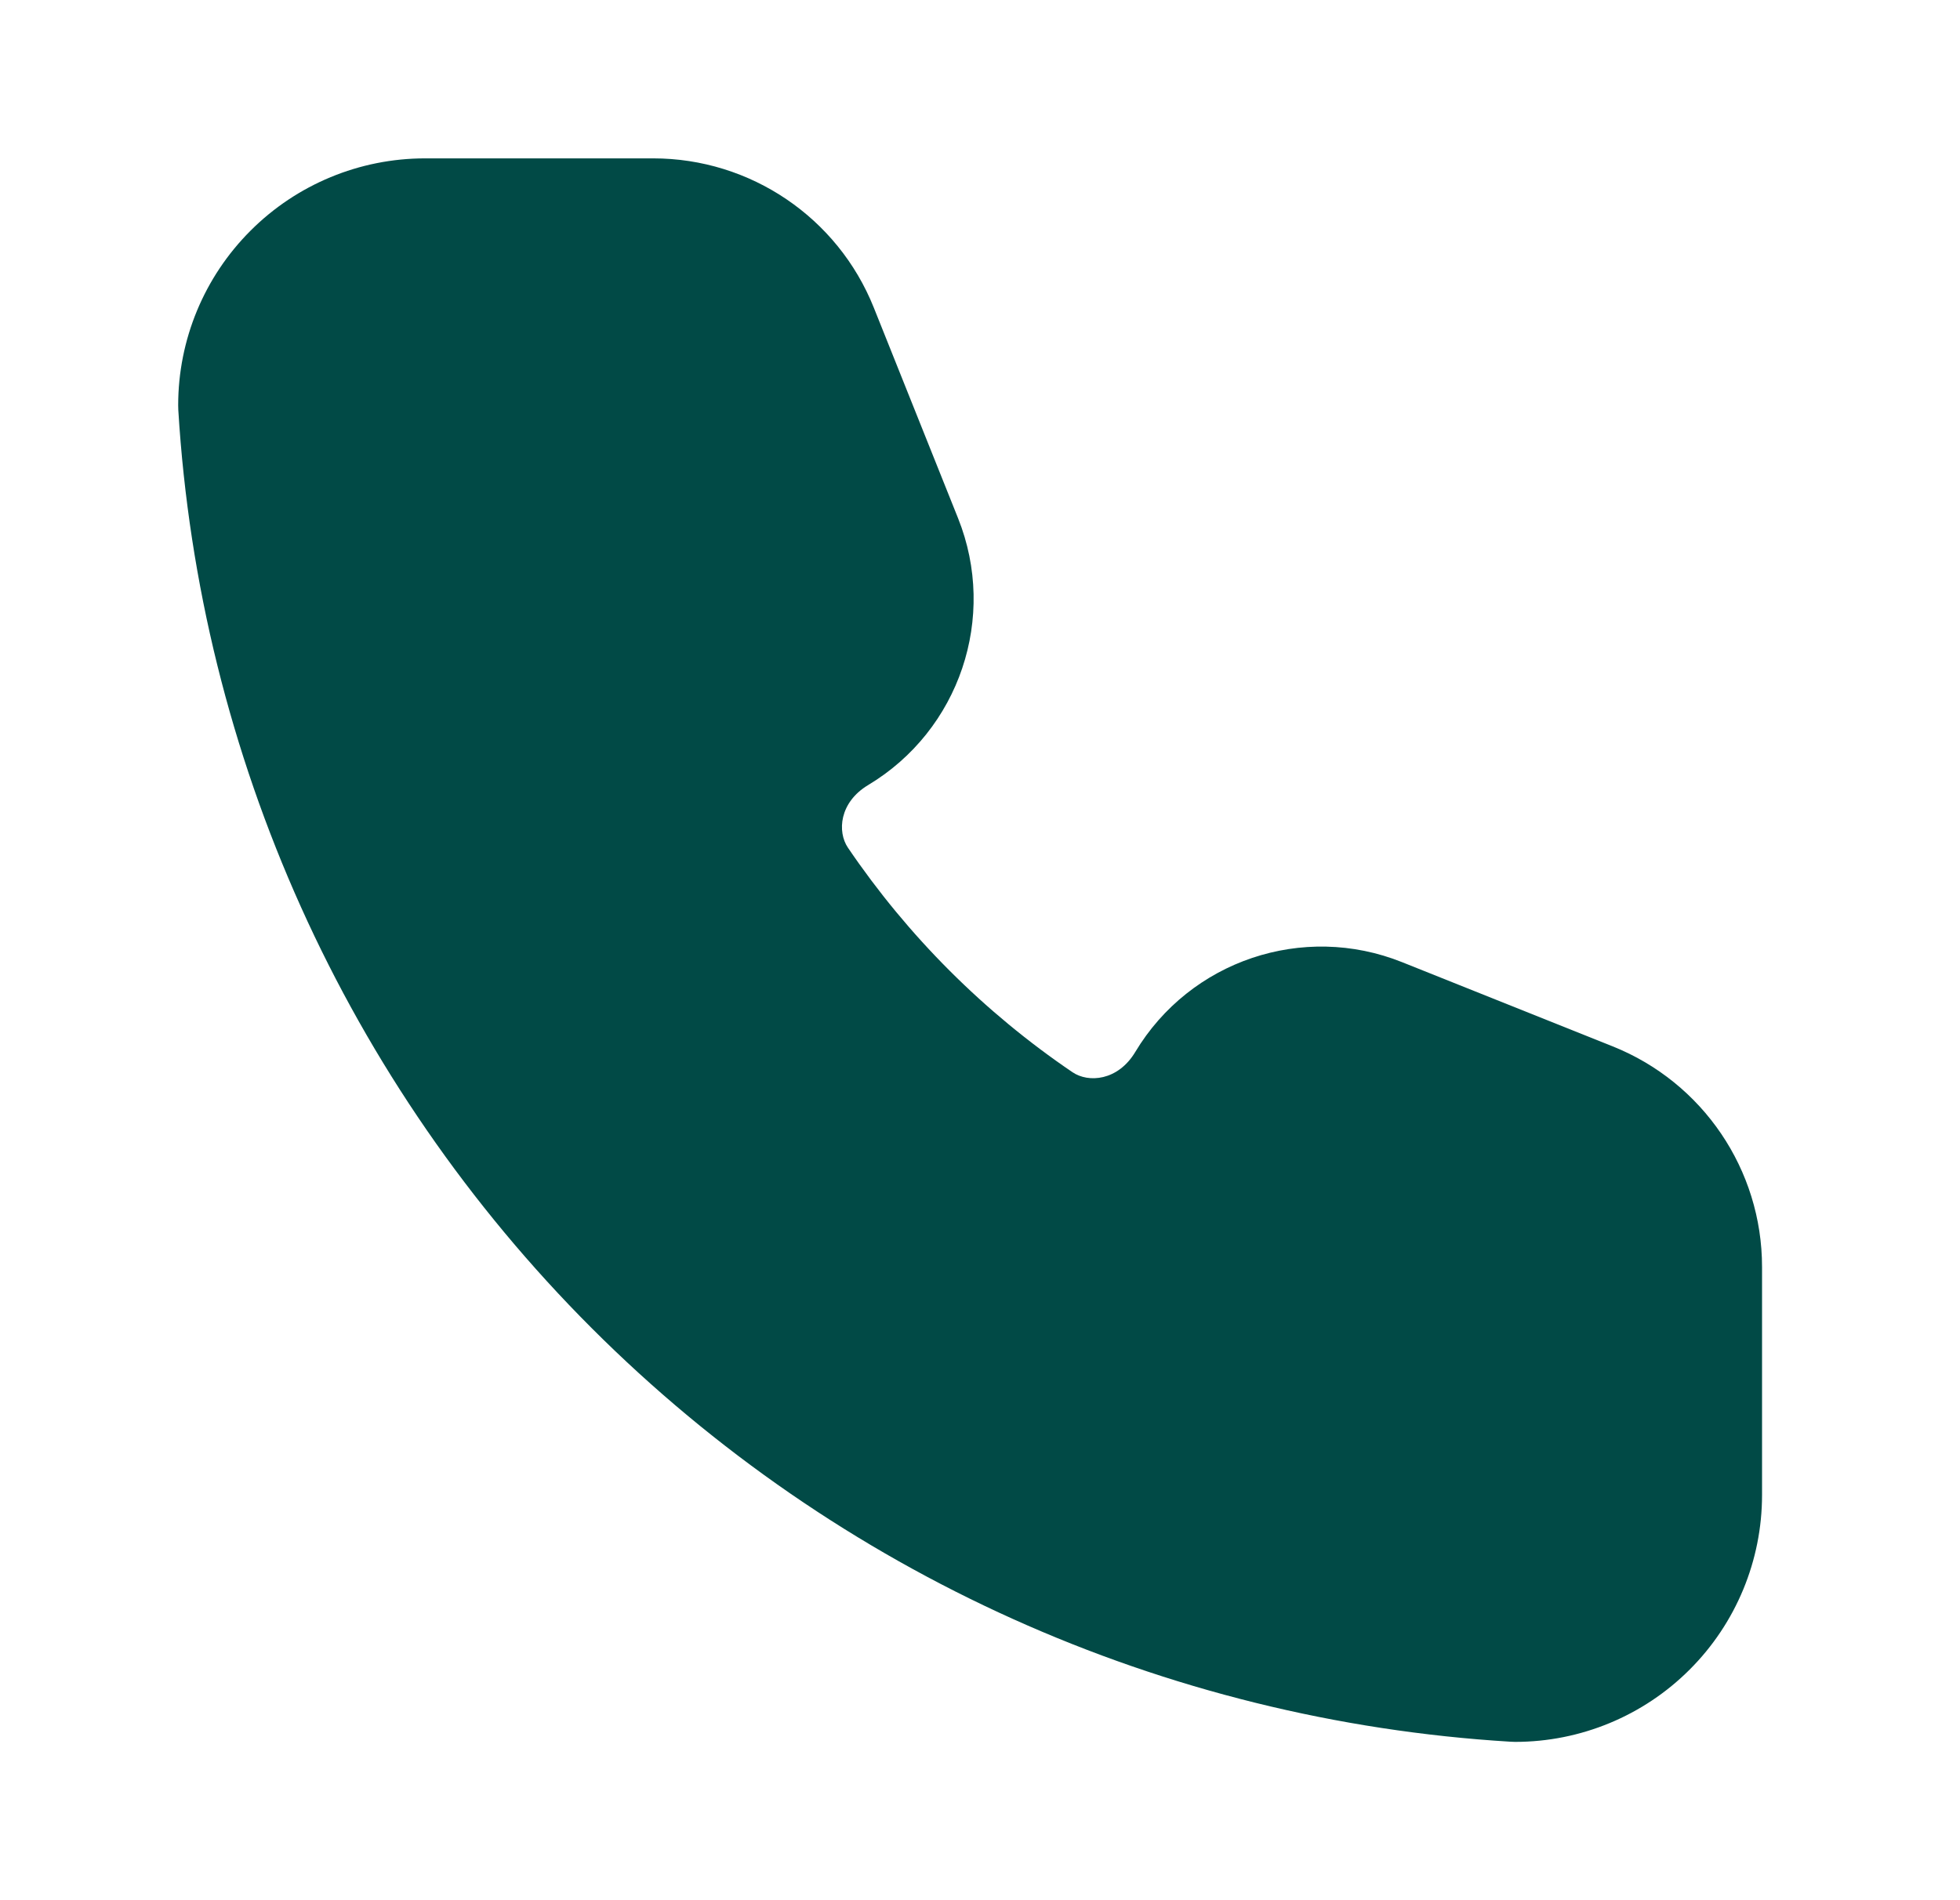 <svg width="33" height="32" viewBox="0 0 33 32" fill="none" xmlns="http://www.w3.org/2000/svg">
<path d="M7.157 2.667C6.054 2.667 4.997 3.105 4.218 3.885C3.438 4.664 3 5.721 3 6.824C3 6.851 3.001 6.878 3.002 6.905C3.357 12.737 5.833 18.237 9.965 22.369C14.096 26.5 19.597 28.977 25.429 29.331C25.456 29.333 25.483 29.334 25.51 29.334C26.612 29.334 27.67 28.896 28.449 28.116C29.229 27.337 29.667 26.279 29.667 25.177V21.335C29.667 19.7 28.671 18.229 27.152 17.621L23.606 16.203C21.94 15.536 20.037 16.177 19.114 17.716C18.821 18.204 18.325 18.238 18.058 18.057C16.57 17.048 15.286 15.764 14.276 14.275C14.096 14.009 14.129 13.513 14.618 13.22C16.156 12.297 16.797 10.394 16.131 8.728L14.712 5.181C14.105 3.663 12.634 2.667 10.998 2.667H7.157Z" fill="#014A46"/>
</svg>

